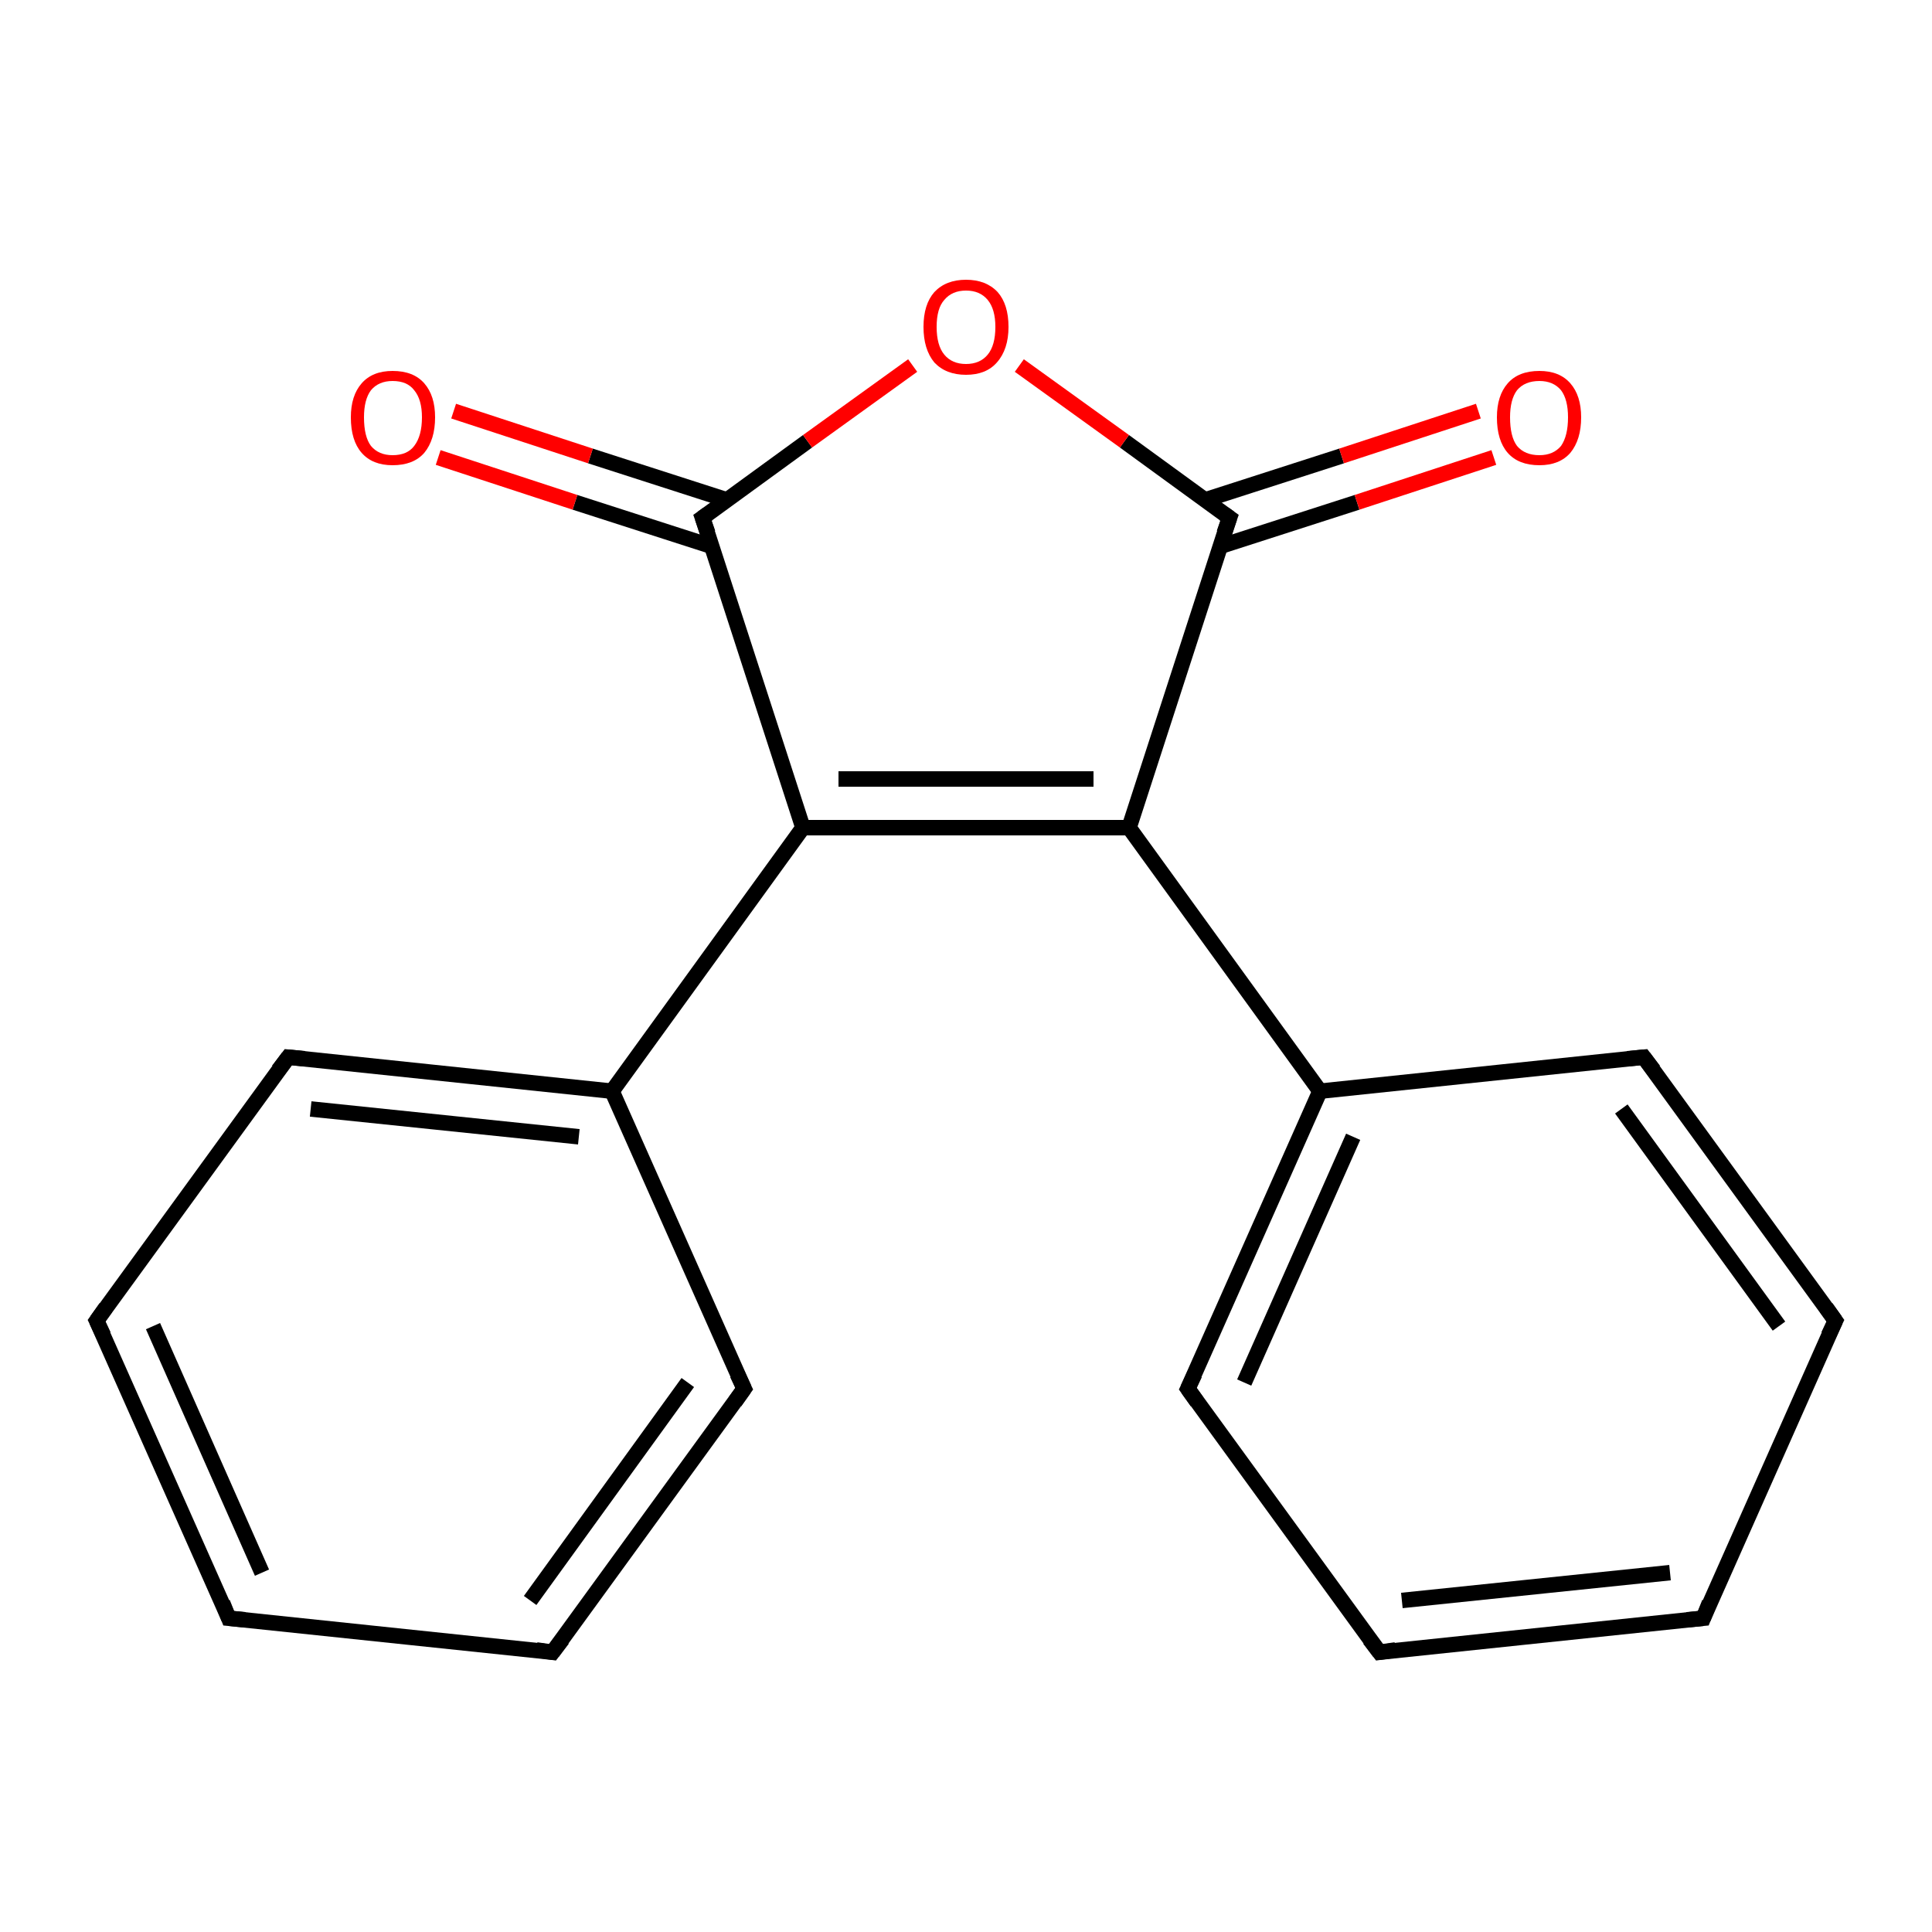<?xml version='1.0' encoding='iso-8859-1'?>
<svg version='1.1' baseProfile='full'
              xmlns='http://www.w3.org/2000/svg'
                      xmlns:rdkit='http://www.rdkit.org/xml'
                      xmlns:xlink='http://www.w3.org/1999/xlink'
                  xml:space='preserve'
width='250px' height='250px' viewBox='0 0 250 250'>
<!-- END OF HEADER -->
<rect style='opacity:1.0;fill:#FFFFFF;stroke:none' width='250.0' height='250.0' x='0.0' y='0.0'> </rect>
<path class='bond-0 atom-0 atom-2' d='M 29.6,209.4 L 12.5,170.9' style='fill:none;fill-rule:evenodd;stroke:#000000;stroke-width:2.0px;stroke-linecap:butt;stroke-linejoin:miter;stroke-opacity:1' />
<path class='bond-0 atom-0 atom-2' d='M 33.9,203.5 L 19.8,171.6' style='fill:none;fill-rule:evenodd;stroke:#000000;stroke-width:2.0px;stroke-linecap:butt;stroke-linejoin:miter;stroke-opacity:1' />
<path class='bond-1 atom-0 atom-3' d='M 29.6,209.4 L 71.5,213.8' style='fill:none;fill-rule:evenodd;stroke:#000000;stroke-width:2.0px;stroke-linecap:butt;stroke-linejoin:miter;stroke-opacity:1' />
<path class='bond-2 atom-1 atom-4' d='M 220.4,209.4 L 178.5,213.8' style='fill:none;fill-rule:evenodd;stroke:#000000;stroke-width:2.0px;stroke-linecap:butt;stroke-linejoin:miter;stroke-opacity:1' />
<path class='bond-2 atom-1 atom-4' d='M 216.1,203.5 L 181.4,207.1' style='fill:none;fill-rule:evenodd;stroke:#000000;stroke-width:2.0px;stroke-linecap:butt;stroke-linejoin:miter;stroke-opacity:1' />
<path class='bond-3 atom-1 atom-5' d='M 220.4,209.4 L 237.5,170.9' style='fill:none;fill-rule:evenodd;stroke:#000000;stroke-width:2.0px;stroke-linecap:butt;stroke-linejoin:miter;stroke-opacity:1' />
<path class='bond-4 atom-2 atom-6' d='M 12.5,170.9 L 37.3,136.8' style='fill:none;fill-rule:evenodd;stroke:#000000;stroke-width:2.0px;stroke-linecap:butt;stroke-linejoin:miter;stroke-opacity:1' />
<path class='bond-5 atom-3 atom-7' d='M 71.5,213.8 L 96.3,179.7' style='fill:none;fill-rule:evenodd;stroke:#000000;stroke-width:2.0px;stroke-linecap:butt;stroke-linejoin:miter;stroke-opacity:1' />
<path class='bond-5 atom-3 atom-7' d='M 68.6,207.1 L 89.0,178.9' style='fill:none;fill-rule:evenodd;stroke:#000000;stroke-width:2.0px;stroke-linecap:butt;stroke-linejoin:miter;stroke-opacity:1' />
<path class='bond-6 atom-4 atom-8' d='M 178.5,213.8 L 153.7,179.7' style='fill:none;fill-rule:evenodd;stroke:#000000;stroke-width:2.0px;stroke-linecap:butt;stroke-linejoin:miter;stroke-opacity:1' />
<path class='bond-7 atom-5 atom-9' d='M 237.5,170.9 L 212.7,136.8' style='fill:none;fill-rule:evenodd;stroke:#000000;stroke-width:2.0px;stroke-linecap:butt;stroke-linejoin:miter;stroke-opacity:1' />
<path class='bond-7 atom-5 atom-9' d='M 230.2,171.6 L 209.8,143.5' style='fill:none;fill-rule:evenodd;stroke:#000000;stroke-width:2.0px;stroke-linecap:butt;stroke-linejoin:miter;stroke-opacity:1' />
<path class='bond-8 atom-6 atom-10' d='M 37.3,136.8 L 79.2,141.2' style='fill:none;fill-rule:evenodd;stroke:#000000;stroke-width:2.0px;stroke-linecap:butt;stroke-linejoin:miter;stroke-opacity:1' />
<path class='bond-8 atom-6 atom-10' d='M 40.2,143.5 L 74.9,147.1' style='fill:none;fill-rule:evenodd;stroke:#000000;stroke-width:2.0px;stroke-linecap:butt;stroke-linejoin:miter;stroke-opacity:1' />
<path class='bond-9 atom-7 atom-10' d='M 96.3,179.7 L 79.2,141.2' style='fill:none;fill-rule:evenodd;stroke:#000000;stroke-width:2.0px;stroke-linecap:butt;stroke-linejoin:miter;stroke-opacity:1' />
<path class='bond-10 atom-8 atom-11' d='M 153.7,179.7 L 170.8,141.2' style='fill:none;fill-rule:evenodd;stroke:#000000;stroke-width:2.0px;stroke-linecap:butt;stroke-linejoin:miter;stroke-opacity:1' />
<path class='bond-10 atom-8 atom-11' d='M 161.0,178.9 L 175.1,147.1' style='fill:none;fill-rule:evenodd;stroke:#000000;stroke-width:2.0px;stroke-linecap:butt;stroke-linejoin:miter;stroke-opacity:1' />
<path class='bond-11 atom-9 atom-11' d='M 212.7,136.8 L 170.8,141.2' style='fill:none;fill-rule:evenodd;stroke:#000000;stroke-width:2.0px;stroke-linecap:butt;stroke-linejoin:miter;stroke-opacity:1' />
<path class='bond-12 atom-10 atom-12' d='M 79.2,141.2 L 103.9,107.1' style='fill:none;fill-rule:evenodd;stroke:#000000;stroke-width:2.0px;stroke-linecap:butt;stroke-linejoin:miter;stroke-opacity:1' />
<path class='bond-13 atom-11 atom-13' d='M 170.8,141.2 L 146.1,107.1' style='fill:none;fill-rule:evenodd;stroke:#000000;stroke-width:2.0px;stroke-linecap:butt;stroke-linejoin:miter;stroke-opacity:1' />
<path class='bond-14 atom-12 atom-13' d='M 103.9,107.1 L 146.1,107.1' style='fill:none;fill-rule:evenodd;stroke:#000000;stroke-width:2.0px;stroke-linecap:butt;stroke-linejoin:miter;stroke-opacity:1' />
<path class='bond-14 atom-12 atom-13' d='M 108.5,100.8 L 141.5,100.8' style='fill:none;fill-rule:evenodd;stroke:#000000;stroke-width:2.0px;stroke-linecap:butt;stroke-linejoin:miter;stroke-opacity:1' />
<path class='bond-15 atom-12 atom-14' d='M 103.9,107.1 L 90.9,67.0' style='fill:none;fill-rule:evenodd;stroke:#000000;stroke-width:2.0px;stroke-linecap:butt;stroke-linejoin:miter;stroke-opacity:1' />
<path class='bond-16 atom-13 atom-15' d='M 146.1,107.1 L 159.1,67.0' style='fill:none;fill-rule:evenodd;stroke:#000000;stroke-width:2.0px;stroke-linecap:butt;stroke-linejoin:miter;stroke-opacity:1' />
<path class='bond-17 atom-14 atom-16' d='M 94.1,64.7 L 76.4,59.0' style='fill:none;fill-rule:evenodd;stroke:#000000;stroke-width:2.0px;stroke-linecap:butt;stroke-linejoin:miter;stroke-opacity:1' />
<path class='bond-17 atom-14 atom-16' d='M 76.4,59.0 L 58.7,53.2' style='fill:none;fill-rule:evenodd;stroke:#FF0000;stroke-width:2.0px;stroke-linecap:butt;stroke-linejoin:miter;stroke-opacity:1' />
<path class='bond-17 atom-14 atom-16' d='M 92.1,70.7 L 74.4,65.0' style='fill:none;fill-rule:evenodd;stroke:#000000;stroke-width:2.0px;stroke-linecap:butt;stroke-linejoin:miter;stroke-opacity:1' />
<path class='bond-17 atom-14 atom-16' d='M 74.4,65.0 L 56.7,59.2' style='fill:none;fill-rule:evenodd;stroke:#FF0000;stroke-width:2.0px;stroke-linecap:butt;stroke-linejoin:miter;stroke-opacity:1' />
<path class='bond-18 atom-14 atom-18' d='M 90.9,67.0 L 104.5,57.1' style='fill:none;fill-rule:evenodd;stroke:#000000;stroke-width:2.0px;stroke-linecap:butt;stroke-linejoin:miter;stroke-opacity:1' />
<path class='bond-18 atom-14 atom-18' d='M 104.5,57.1 L 118.1,47.3' style='fill:none;fill-rule:evenodd;stroke:#FF0000;stroke-width:2.0px;stroke-linecap:butt;stroke-linejoin:miter;stroke-opacity:1' />
<path class='bond-19 atom-15 atom-17' d='M 157.9,70.7 L 175.6,65.0' style='fill:none;fill-rule:evenodd;stroke:#000000;stroke-width:2.0px;stroke-linecap:butt;stroke-linejoin:miter;stroke-opacity:1' />
<path class='bond-19 atom-15 atom-17' d='M 175.6,65.0 L 193.3,59.2' style='fill:none;fill-rule:evenodd;stroke:#FF0000;stroke-width:2.0px;stroke-linecap:butt;stroke-linejoin:miter;stroke-opacity:1' />
<path class='bond-19 atom-15 atom-17' d='M 155.9,64.7 L 173.6,59.0' style='fill:none;fill-rule:evenodd;stroke:#000000;stroke-width:2.0px;stroke-linecap:butt;stroke-linejoin:miter;stroke-opacity:1' />
<path class='bond-19 atom-15 atom-17' d='M 173.6,59.0 L 191.3,53.2' style='fill:none;fill-rule:evenodd;stroke:#FF0000;stroke-width:2.0px;stroke-linecap:butt;stroke-linejoin:miter;stroke-opacity:1' />
<path class='bond-20 atom-15 atom-18' d='M 159.1,67.0 L 145.5,57.1' style='fill:none;fill-rule:evenodd;stroke:#000000;stroke-width:2.0px;stroke-linecap:butt;stroke-linejoin:miter;stroke-opacity:1' />
<path class='bond-20 atom-15 atom-18' d='M 145.5,57.1 L 131.9,47.3' style='fill:none;fill-rule:evenodd;stroke:#FF0000;stroke-width:2.0px;stroke-linecap:butt;stroke-linejoin:miter;stroke-opacity:1' />
<path d='M 28.8,207.4 L 29.6,209.4 L 31.7,209.6' style='fill:none;stroke:#000000;stroke-width:2.0px;stroke-linecap:butt;stroke-linejoin:miter;stroke-opacity:1;' />
<path d='M 218.3,209.6 L 220.4,209.4 L 221.2,207.4' style='fill:none;stroke:#000000;stroke-width:2.0px;stroke-linecap:butt;stroke-linejoin:miter;stroke-opacity:1;' />
<path d='M 13.4,172.8 L 12.5,170.9 L 13.7,169.2' style='fill:none;stroke:#000000;stroke-width:2.0px;stroke-linecap:butt;stroke-linejoin:miter;stroke-opacity:1;' />
<path d='M 69.4,213.5 L 71.5,213.8 L 72.8,212.1' style='fill:none;stroke:#000000;stroke-width:2.0px;stroke-linecap:butt;stroke-linejoin:miter;stroke-opacity:1;' />
<path d='M 180.6,213.5 L 178.5,213.8 L 177.2,212.1' style='fill:none;stroke:#000000;stroke-width:2.0px;stroke-linecap:butt;stroke-linejoin:miter;stroke-opacity:1;' />
<path d='M 236.6,172.8 L 237.5,170.9 L 236.3,169.2' style='fill:none;stroke:#000000;stroke-width:2.0px;stroke-linecap:butt;stroke-linejoin:miter;stroke-opacity:1;' />
<path d='M 36.0,138.5 L 37.3,136.8 L 39.4,137.0' style='fill:none;stroke:#000000;stroke-width:2.0px;stroke-linecap:butt;stroke-linejoin:miter;stroke-opacity:1;' />
<path d='M 95.1,181.4 L 96.3,179.7 L 95.4,177.8' style='fill:none;stroke:#000000;stroke-width:2.0px;stroke-linecap:butt;stroke-linejoin:miter;stroke-opacity:1;' />
<path d='M 154.9,181.4 L 153.7,179.7 L 154.6,177.8' style='fill:none;stroke:#000000;stroke-width:2.0px;stroke-linecap:butt;stroke-linejoin:miter;stroke-opacity:1;' />
<path d='M 214.0,138.5 L 212.7,136.8 L 210.6,137.0' style='fill:none;stroke:#000000;stroke-width:2.0px;stroke-linecap:butt;stroke-linejoin:miter;stroke-opacity:1;' />
<path d='M 91.6,69.0 L 90.9,67.0 L 91.6,66.5' style='fill:none;stroke:#000000;stroke-width:2.0px;stroke-linecap:butt;stroke-linejoin:miter;stroke-opacity:1;' />
<path d='M 158.4,69.0 L 159.1,67.0 L 158.4,66.5' style='fill:none;stroke:#000000;stroke-width:2.0px;stroke-linecap:butt;stroke-linejoin:miter;stroke-opacity:1;' />
<path class='atom-16' d='M 45.4 54.0
Q 45.4 51.2, 46.8 49.6
Q 48.2 48.0, 50.8 48.0
Q 53.5 48.0, 54.9 49.6
Q 56.3 51.2, 56.3 54.0
Q 56.3 56.9, 54.9 58.6
Q 53.5 60.2, 50.8 60.2
Q 48.2 60.2, 46.8 58.6
Q 45.4 57.0, 45.4 54.0
M 50.8 58.9
Q 52.7 58.9, 53.6 57.7
Q 54.6 56.4, 54.6 54.0
Q 54.6 51.7, 53.6 50.5
Q 52.7 49.3, 50.8 49.3
Q 49.0 49.3, 48.0 50.5
Q 47.1 51.7, 47.1 54.0
Q 47.1 56.5, 48.0 57.7
Q 49.0 58.9, 50.8 58.9
' fill='#FF0000'/>
<path class='atom-17' d='M 193.7 54.0
Q 193.7 51.2, 195.1 49.6
Q 196.5 48.0, 199.2 48.0
Q 201.8 48.0, 203.2 49.6
Q 204.6 51.2, 204.6 54.0
Q 204.6 56.9, 203.2 58.6
Q 201.8 60.2, 199.2 60.2
Q 196.5 60.2, 195.1 58.6
Q 193.7 57.0, 193.7 54.0
M 199.2 58.9
Q 201.0 58.9, 202.0 57.7
Q 202.9 56.4, 202.9 54.0
Q 202.9 51.7, 202.0 50.5
Q 201.0 49.3, 199.2 49.3
Q 197.3 49.3, 196.3 50.5
Q 195.4 51.7, 195.4 54.0
Q 195.4 56.5, 196.3 57.7
Q 197.3 58.9, 199.2 58.9
' fill='#FF0000'/>
<path class='atom-18' d='M 119.5 42.3
Q 119.5 39.4, 120.9 37.8
Q 122.4 36.2, 125.0 36.2
Q 127.6 36.2, 129.1 37.8
Q 130.5 39.4, 130.5 42.3
Q 130.5 45.2, 129.0 46.9
Q 127.6 48.5, 125.0 48.5
Q 122.4 48.5, 120.9 46.9
Q 119.5 45.2, 119.5 42.3
M 125.0 47.1
Q 126.8 47.1, 127.8 45.9
Q 128.8 44.7, 128.8 42.3
Q 128.8 40.0, 127.8 38.8
Q 126.8 37.6, 125.0 37.6
Q 123.2 37.6, 122.2 38.8
Q 121.2 39.9, 121.2 42.3
Q 121.2 44.7, 122.2 45.9
Q 123.2 47.1, 125.0 47.1
' fill='#FF0000'/>
</svg>
